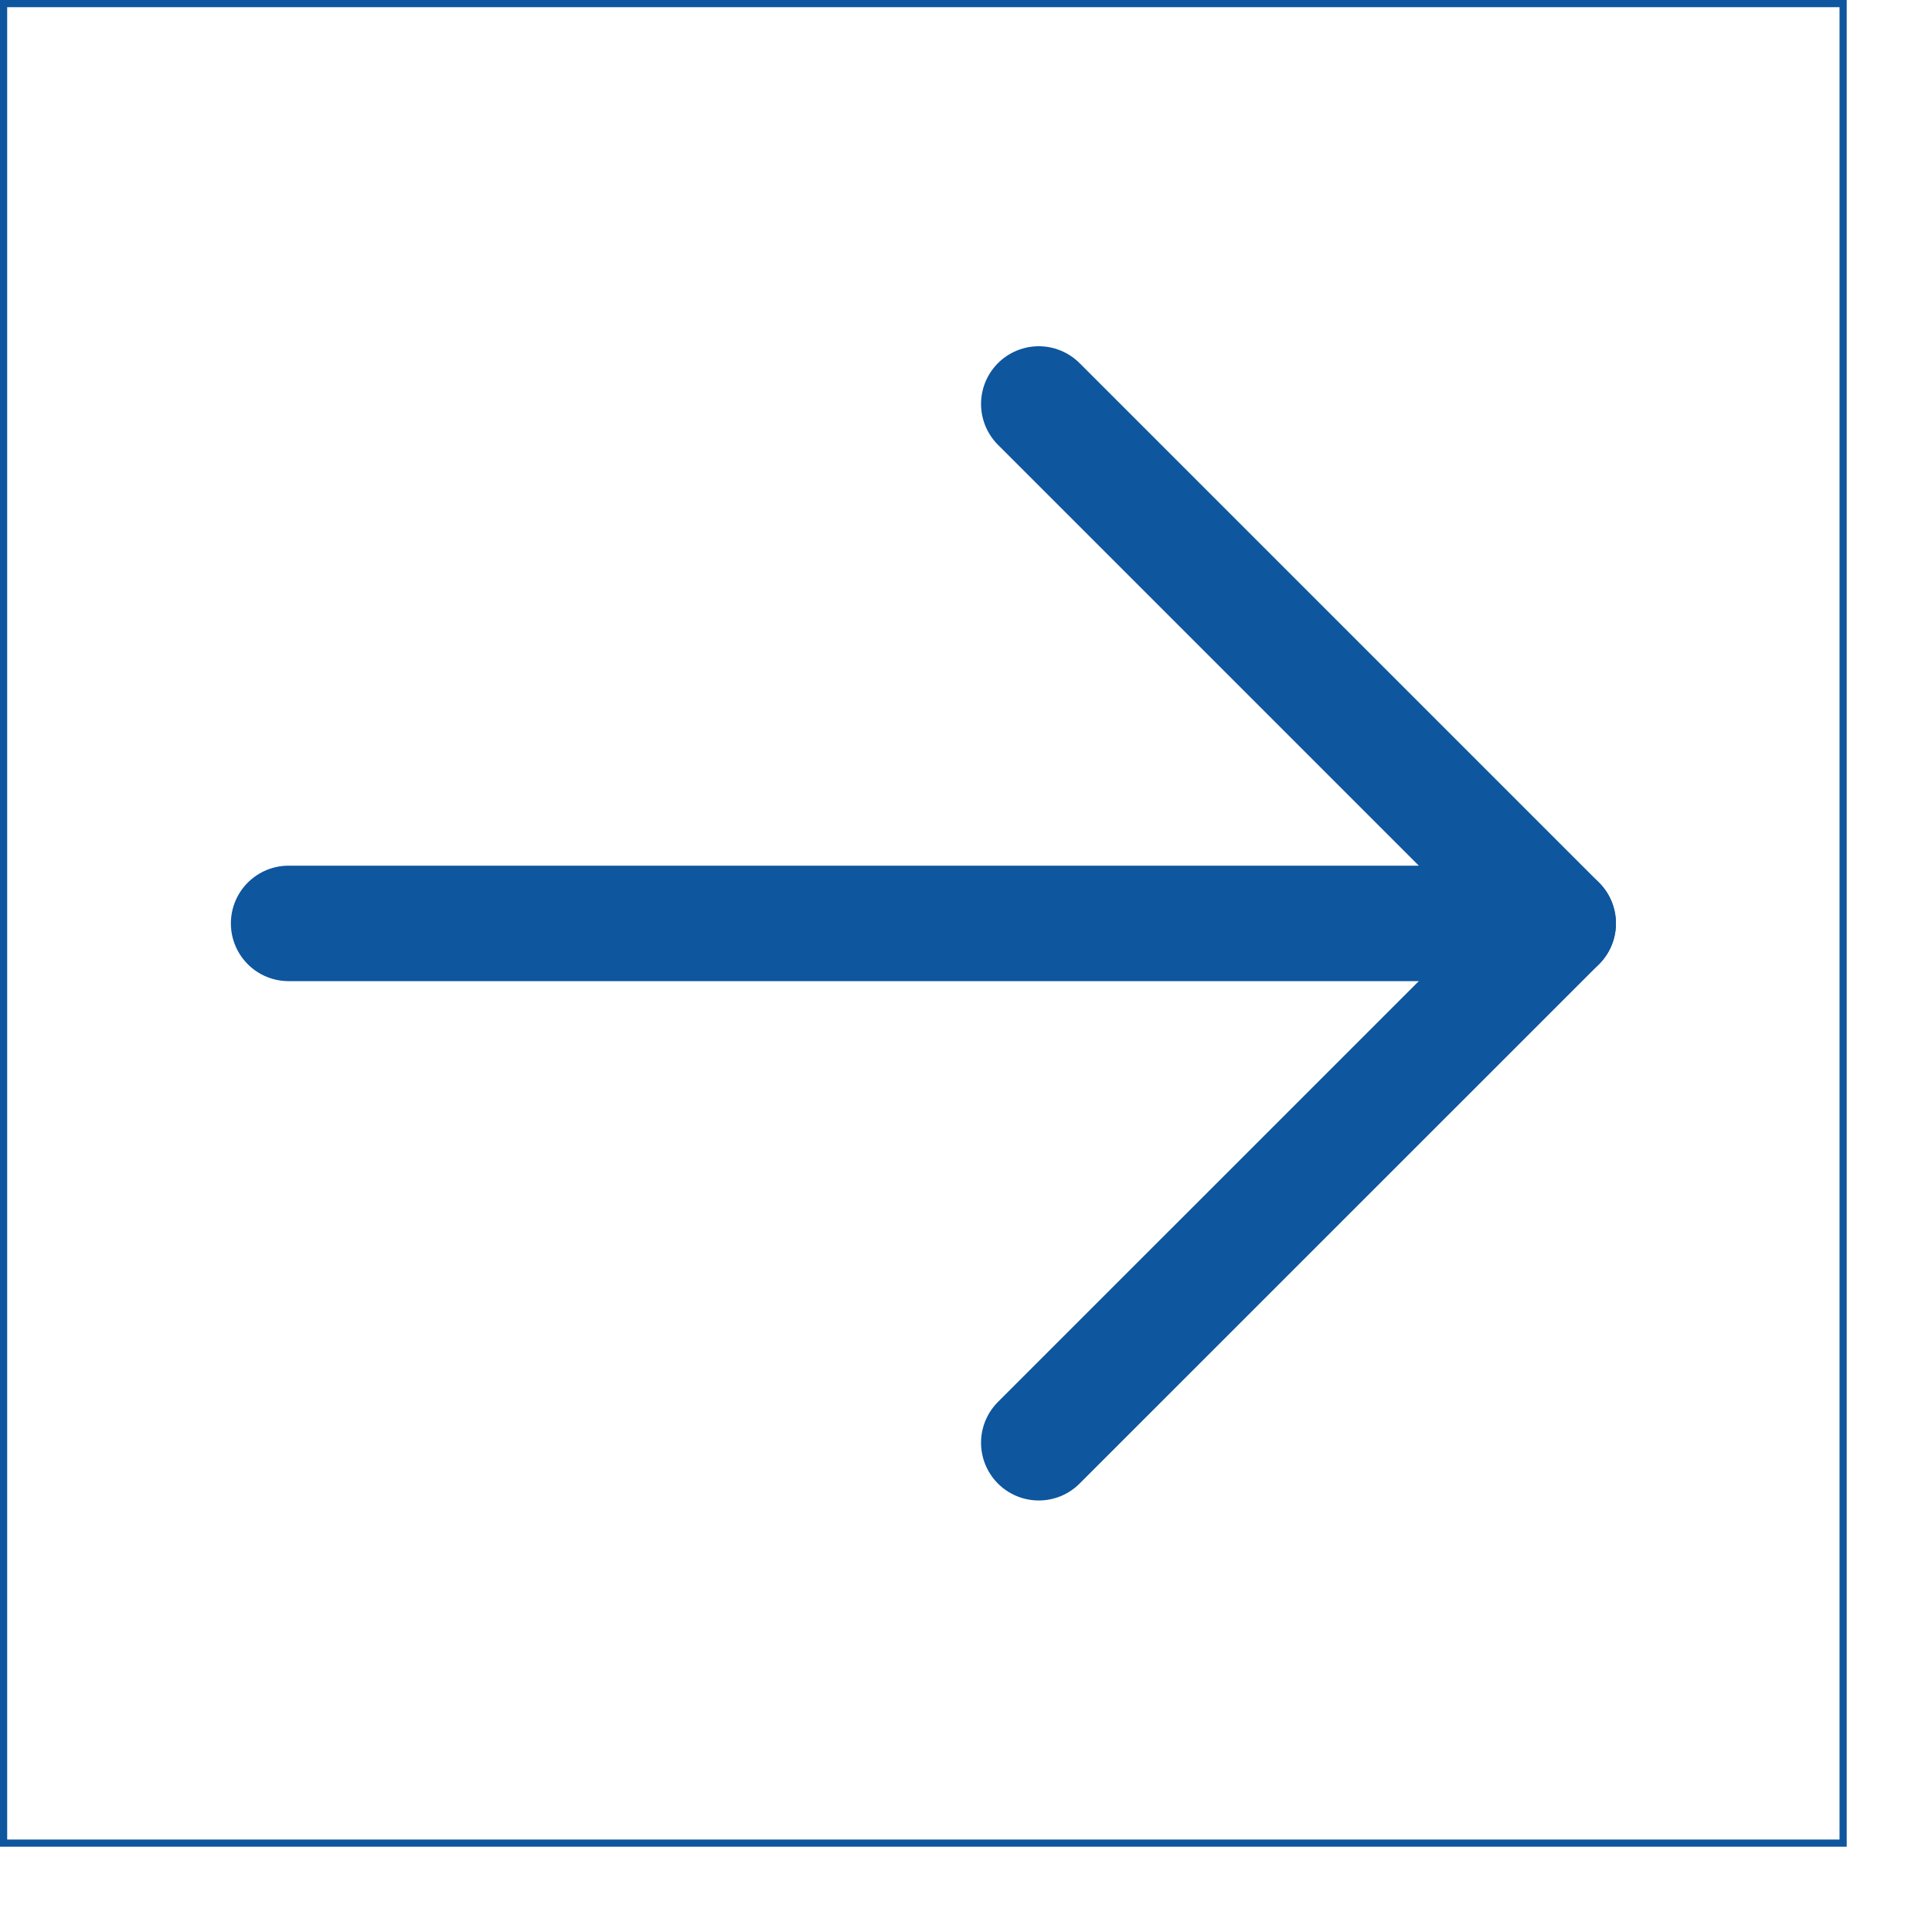 <svg width="21" height="21" viewBox="0 0 21 21" fill="none" xmlns="http://www.w3.org/2000/svg">
<path d="M0.039 20.034V0.039H20.034V20.034H0.039Z" stroke="#0E569E" stroke-width="0.078"/>
<path d="M3.137 10.037H16.937" stroke="#0E569E" stroke-width="1.255" stroke-linecap="round" stroke-linejoin="round"/>
<path d="M11.291 4.391L16.937 10.037L11.291 15.682" stroke="#0E569E" stroke-width="1.255" stroke-linecap="round" stroke-linejoin="round"/>
</svg>
